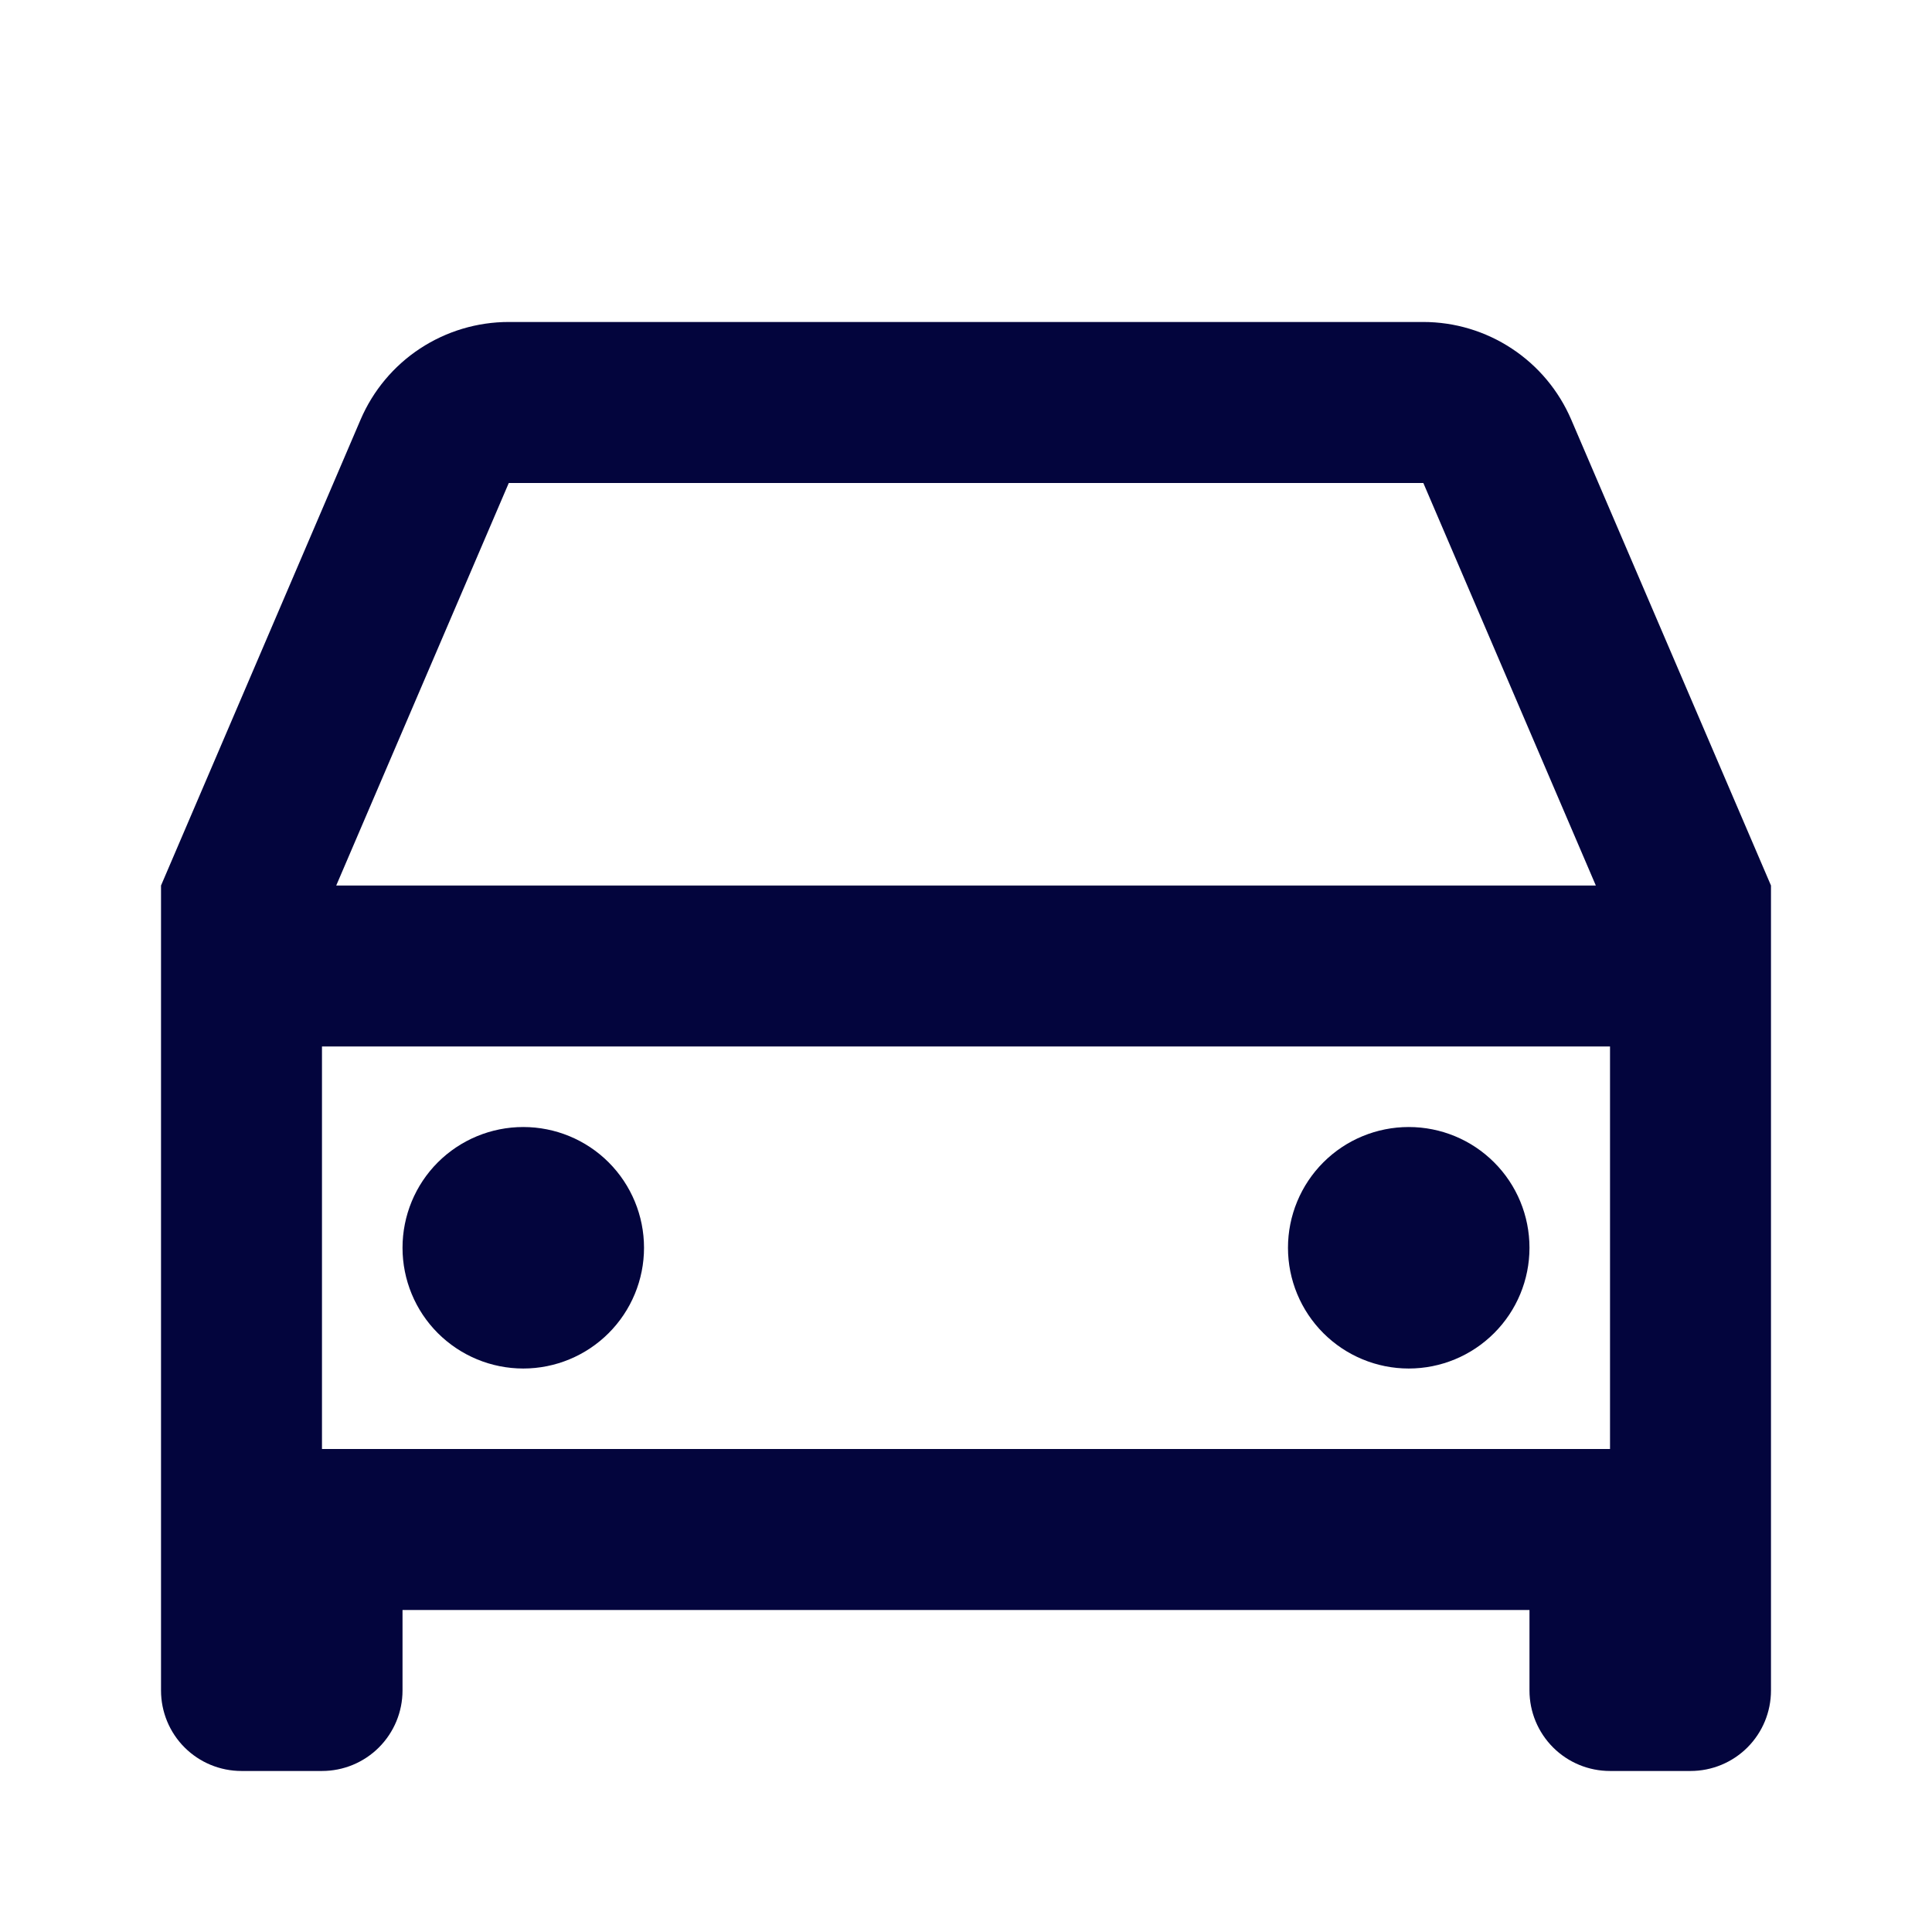 <svg width="32" height="32" viewBox="0 0 32 32" fill="none" xmlns="http://www.w3.org/2000/svg">
<path d="M25.333 26.667H6.667V28C6.667 28.354 6.526 28.693 6.276 28.943C6.026 29.193 5.687 29.333 5.333 29.333H4C3.646 29.333 3.307 29.193 3.057 28.943C2.807 28.693 2.667 28.354 2.667 28V14.667L5.973 6.949C6.179 6.469 6.521 6.06 6.957 5.773C7.394 5.486 7.904 5.333 8.427 5.333H23.573C24.095 5.333 24.605 5.486 25.041 5.774C25.477 6.061 25.818 6.47 26.024 6.949L29.333 14.667V28C29.333 28.354 29.193 28.693 28.943 28.943C28.693 29.193 28.354 29.333 28 29.333H26.667C26.313 29.333 25.974 29.193 25.724 28.943C25.474 28.693 25.333 28.354 25.333 28V26.667ZM26.667 17.333H5.333V24H26.667V17.333ZM5.568 14.667H26.432L23.575 8H8.427L5.569 14.667H5.568ZM8.667 22.667C8.136 22.667 7.628 22.456 7.252 22.081C6.877 21.706 6.667 21.197 6.667 20.667C6.667 20.136 6.877 19.627 7.252 19.252C7.628 18.877 8.136 18.667 8.667 18.667C9.197 18.667 9.706 18.877 10.081 19.252C10.456 19.627 10.667 20.136 10.667 20.667C10.667 21.197 10.456 21.706 10.081 22.081C9.706 22.456 9.197 22.667 8.667 22.667ZM23.333 22.667C22.803 22.667 22.294 22.456 21.919 22.081C21.544 21.706 21.333 21.197 21.333 20.667C21.333 20.136 21.544 19.627 21.919 19.252C22.294 18.877 22.803 18.667 23.333 18.667C23.864 18.667 24.372 18.877 24.747 19.252C25.123 19.627 25.333 20.136 25.333 20.667C25.333 21.197 25.123 21.706 24.747 22.081C24.372 22.456 23.864 22.667 23.333 22.667Z" fill="#03053D"/>
</svg>
